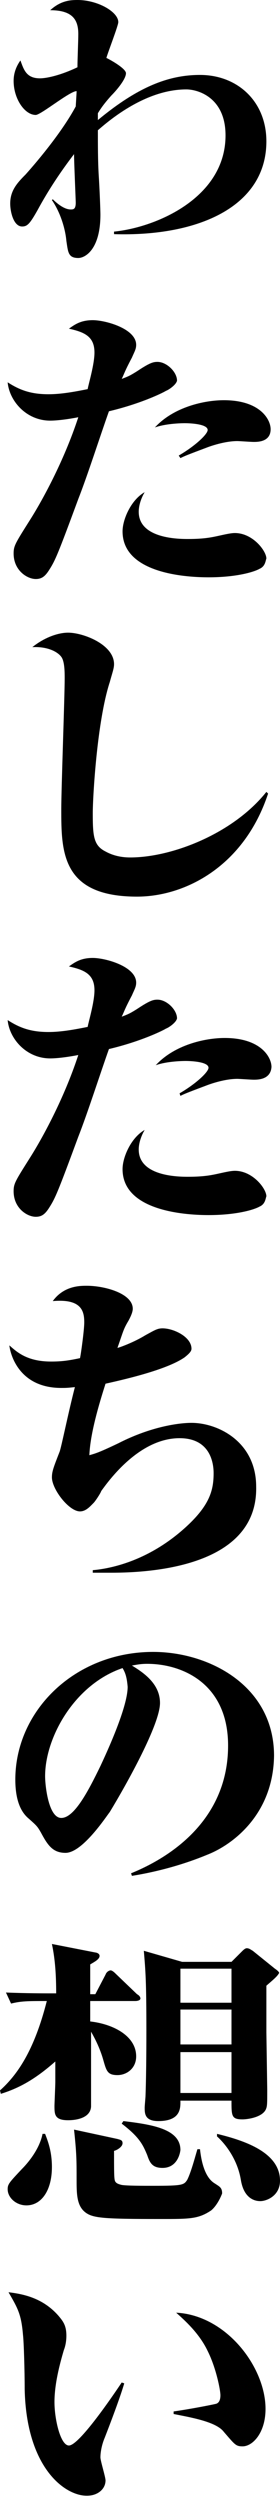 <?xml version="1.0" encoding="utf-8"?>
<!-- Generator: Adobe Illustrator 25.4.8, SVG Export Plug-In . SVG Version: 6.00 Build 0)  -->
<svg version="1.1" id="レイヤー_1" xmlns="http://www.w3.org/2000/svg" xmlns:xlink="http://www.w3.org/1999/xlink" x="0px"
	 y="0px" viewBox="0 0 32.9 293.6" style="enable-background:new 0 0 32.9 293.6;" xml:space="preserve">
<style type="text/css">
	.st0{enable-background:new    ;}
</style>
<g id="レイヤー_1_00000138539343654763265570000002534355752863587724_">
	<g class="st0">
		<path d="M13.4,27.5v-0.3c5-0.5,13.1-4,13.1-11.3c0-4.5-3.3-5.4-4.6-5.4c-4,0-7.8,2.5-10.4,4.8c0,1.7,0,3.6,0.1,5.3
			c0.1,1.5,0.2,4.1,0.2,4.6c0,4.1-1.8,5.1-2.6,5.1c-1.2,0-1.2-0.7-1.4-2c-0.1-1.2-0.6-3.2-1.7-4.8l0.1-0.1c0.4,0.4,1.3,1.2,2.1,1.2
			c0.3,0,0.6,0,0.6-0.8c0-0.3-0.2-4.8-0.2-5.7c-1.6,2.1-3,4.2-4.3,6.6c-0.9,1.6-1.2,1.9-1.8,1.9c-1,0-1.4-1.7-1.4-2.7
			c0-1.5,0.8-2.4,1.8-3.4c1.7-1.9,4.4-5.2,5.9-8C8.9,12.4,9,11,9,10.7c-0.8,0-4.2,2.8-4.8,2.8c-1.3,0-2.6-1.9-2.6-4
			c0-0.9,0.3-1.7,0.8-2.4c0.4,1.1,0.7,2.1,2.3,2.1c0.7,0,2.3-0.3,4.4-1.3C9.1,7,9.2,4.8,9.2,4c0-1.6-0.6-2.8-3.3-2.8
			C7.1,0.1,8.2,0,9.1,0c2.4,0,4.8,1.4,4.8,2.6c0,0.4-1.2,3.5-1.4,4.2c0.8,0.4,2.3,1.3,2.3,1.8c0,0.7-1.1,2-1.7,2.6
			c-0.9,1-1.3,1.6-1.6,2.1c0,0.5,0,0.6,0,0.8c4.7-3.9,8.3-5.3,12-5.3c4.4,0,7.8,3.1,7.8,7.8C31.3,24.2,23.4,27.8,13.4,27.5z"/>
	</g>
	<g class="st0">
		<path d="M19.5,45.9c-0.3,0.2-2.9,1.5-6.7,2.4c-1,2.8-2.5,7.5-3.6,10.3c-2.4,6.5-2.7,7.2-3.4,8.3C5.3,67.7,4.9,68,4.2,68
			c-1,0-2.6-1-2.6-3c0-0.9,0.2-1.2,1.9-3.9c1.4-2.2,4-6.9,5.7-12.1c-1,0.2-2.4,0.4-3.3,0.4c-2.8,0-4.8-2.3-5-4.5
			c1.4,0.9,2.7,1.4,4.8,1.4c1.5,0,3.1-0.3,4.6-0.6c0.1-0.6,0.8-2.9,0.8-4.3c0-1.9-1.2-2.4-3-2.8c0.7-0.5,1.4-1,2.8-1
			c1.5,0,5.1,1,5.1,2.9c0,0.5-0.2,0.8-0.5,1.5c-0.9,1.7-0.9,1.9-1.2,2.5c0.8-0.3,1-0.4,1.8-0.9c1.5-1,1.9-1.1,2.4-1.1
			c1.1,0,2.3,1.2,2.3,2.2C20.7,45.2,19.8,45.8,19.5,45.9z M30.5,66.8c-0.7,0.4-2.8,1-6,1c-2.2,0-10.1-0.3-10.1-5.4
			c0-1.4,1-3.7,2.6-4.6c-0.3,0.5-0.7,1.4-0.7,2.3c0,3.2,4.8,3.2,5.8,3.2c1.9,0,2.8-0.2,3.7-0.4c0.9-0.2,1.4-0.3,1.8-0.3
			c2.1,0,3.7,2.1,3.7,3C31.2,65.8,31.2,66.5,30.5,66.8z M29.8,51.9c-0.3,0-1.7-0.1-1.9-0.1c-1.5,0-3.2,0.6-3.7,0.8
			c-2.4,0.9-2.6,1-3,1.2L21,53.5c1.9-1.1,3.4-2.5,3.4-3c0-0.7-2-0.8-2.7-0.8c-0.1,0-2.1,0-3.5,0.5c2.2-2.4,5.8-3.2,8.1-3.2
			c4.3,0,5.5,2.3,5.5,3.4C31.8,51.9,30.3,51.9,29.8,51.9z"/>
	</g>
	<g class="st0">
		<path d="M16.1,105.3c-8.9,0-8.9-5.3-8.9-10.3c0-2.4,0.4-13.2,0.4-15.3c0-0.7,0-1.8-0.3-2.4S5.8,75.9,3.8,76
			c1.5-1.2,3.1-1.7,4.2-1.7c1.8,0,5.4,1.4,5.4,3.7c0,0.5-0.2,1-0.5,2.1c-1.5,4.6-2,13.5-2,15.4c0,2.7,0.1,3.8,1.5,4.5
			c0.9,0.5,1.9,0.7,2.9,0.7c4.9,0,12.1-2.8,16-7.7l0.2,0.2C28.7,101.7,21.8,105.3,16.1,105.3z"/>
	</g>
	<g class="st0">
		<path d="M19.5,120.8c-0.3,0.2-2.9,1.5-6.7,2.4c-1,2.8-2.5,7.5-3.6,10.3c-2.4,6.5-2.7,7.2-3.4,8.3c-0.5,0.8-0.9,1.1-1.6,1.1
			c-1,0-2.6-1-2.6-3c0-0.9,0.2-1.2,1.9-3.9c1.4-2.2,4-6.9,5.7-12.1c-1,0.2-2.4,0.4-3.3,0.4c-2.8,0-4.8-2.3-5-4.5
			c1.4,0.9,2.7,1.4,4.8,1.4c1.5,0,3.1-0.3,4.6-0.6c0.1-0.6,0.8-2.9,0.8-4.3c0-1.9-1.2-2.4-3-2.8c0.7-0.5,1.4-1,2.8-1
			c1.5,0,5.1,1,5.1,2.9c0,0.5-0.2,0.8-0.5,1.5c-0.9,1.7-0.9,1.9-1.2,2.5c0.8-0.3,1-0.4,1.8-0.9c1.5-1,1.9-1.1,2.4-1.1
			c1.1,0,2.3,1.2,2.3,2.2C20.7,120.1,19.8,120.7,19.5,120.8z M30.5,141.7c-0.7,0.4-2.8,1-6,1c-2.2,0-10.1-0.3-10.1-5.4
			c0-1.4,1-3.7,2.6-4.6c-0.3,0.5-0.7,1.4-0.7,2.3c0,3.2,4.8,3.2,5.8,3.2c1.9,0,2.8-0.2,3.7-0.4c0.9-0.2,1.4-0.3,1.8-0.3
			c2.1,0,3.7,2.1,3.7,3C31.2,140.7,31.2,141.4,30.5,141.7z M29.8,126.8c-0.3,0-1.7-0.1-1.9-0.1c-1.5,0-3.2,0.6-3.7,0.8
			c-2.4,0.9-2.6,1-3,1.2l-0.1-0.3c1.9-1.1,3.4-2.5,3.4-3c0-0.7-2-0.8-2.7-0.8c-0.1,0-2.1,0-3.5,0.5c2.2-2.4,5.8-3.2,8.1-3.2
			c4.3,0,5.5,2.3,5.5,3.4C31.8,126.8,30.3,126.8,29.8,126.8z"/>
	</g>
	<g class="st0">
		<path d="M13.1,184.7c-0.9,0-1.4,0-2.2,0v-0.3c2.3-0.2,6.9-1.2,11.3-5.4c2.5-2.4,2.9-4.1,2.9-6c0-1.2-0.4-4.1-4-4.1
			c-4.8,0-8.4,5.1-9.2,6.2c-0.1,0.3-0.7,1.2-0.9,1.4c-0.4,0.4-0.9,1-1.6,1c-1.3,0-3.3-2.6-3.3-4c0-0.7,0.2-1.2,0.9-3
			c0.2-0.5,1-4.5,1.8-7.6C7.9,163,7.7,163,7.2,163c-5,0-6-4-6.1-5c0.9,0.8,2.1,1.9,4.9,1.9c1.2,0,2-0.1,3.4-0.4
			c0.1-0.4,0.5-3.3,0.5-4.2c0-1.3-0.3-2.8-3.7-2.5c1.3-1.8,3.2-1.8,4-1.8c2.1,0,5.4,0.9,5.4,2.7c0,0.5-0.4,1.2-0.5,1.4
			c-0.6,1-0.6,1.2-1.3,3.2c0.4-0.1,2-0.7,3.3-1.5c1.1-0.6,1.4-0.8,2-0.8c1.3,0,3.4,1,3.4,2.4c0,0.3-0.3,0.6-0.8,1
			c-2,1.4-6.6,2.5-9.3,3.1c-0.8,2.5-1.8,5.9-1.9,8.4c0.7-0.2,1.1-0.3,3.4-1.4c3.9-2,7.2-2.4,8.6-2.4c3.1,0,7.6,2.2,7.6,7.5
			C30.3,184,17.7,184.7,13.1,184.7z"/>
	</g>
	<g class="st0">
		<path d="M24.4,217.8c-3.6,1.5-7,2.2-8.9,2.5l-0.1-0.3c5.4-2.2,11.4-6.8,11.4-15c0-7.3-5.4-9.6-9.5-9.6c-0.8,0-1.2,0.1-1.8,0.2
			c1.3,0.8,3.3,2.1,3.3,4.4c0,2.5-3.9,9.5-5.9,12.8c-0.4,0.5-3.2,4.8-5.2,4.8c-1.5,0-2.1-0.9-2.9-2.4c-0.4-0.7-0.5-0.8-1.4-1.6
			c-0.6-0.5-1.6-1.6-1.6-4.6c0-8.1,7-15,16.2-15c6.6,0,14.2,4,14.2,12.2C32.1,213.2,27.2,216.7,24.4,217.8z M14.4,195.9
			c-5.6,1.9-9.1,8.1-9.1,12.7c0,1.1,0.4,4.9,1.9,4.9s3.1-3,4.6-6.1c1.5-3.2,3.2-7.3,3.2-9.3C14.9,196.9,14.7,196.4,14.4,195.9z"/>
	</g>
	<g class="st0">
		<path d="M15.9,235h-5.3v2.4c2.7,0.3,5.4,1.7,5.4,4.1c0,1.4-1.1,2.2-2.2,2.2c-1.2,0-1.3-0.5-1.7-1.9c-0.5-1.7-1.3-3-1.4-3.2
			c0,0.6,0,8.7,0,8.8C10.6,249,8.3,249,8,249c-1.6,0-1.6-0.7-1.6-1.7c0-0.2,0.1-2.4,0.1-2.8v-2.4c-2.6,2.3-4.5,3.2-6.4,3.8L0,245.5
			c2-1.8,4-4.6,5.5-10.5c-2.2,0-3,0-4.2,0.3L0.7,234c2.3,0.1,4.8,0.1,5.2,0.1h0.7c0-2-0.1-3.9-0.5-5.8l5.1,1c0.1,0,0.5,0.1,0.5,0.4
			c0,0.4-0.6,0.7-1.1,1v3.5h0.6l1.2-2.3c0.1-0.3,0.4-0.5,0.6-0.5s0.5,0.3,0.6,0.4l2.5,2.4c0.2,0.1,0.4,0.3,0.4,0.5
			C16.5,234.9,16.2,235,15.9,235z M3.1,259c-1.2,0-2.2-0.9-2.2-1.9c0-0.6,0.2-0.8,1.7-2.4c0.4-0.4,2-2.1,2.4-4.1h0.3
			c0.3,0.8,0.8,2,0.8,3.9C6.1,257.2,4.9,259,3.1,259z M24.8,259.6c-1.5,1-2.5,1-5.9,1c-6.8,0-8-0.1-8.9-0.8c-1-0.8-1-2.2-1-3.9
			c0-2.2,0-3-0.3-5.8l5.1,1.1c0.3,0.1,0.6,0.1,0.6,0.5s-0.6,0.8-1,0.9c0,2.3,0,3.2,0.1,3.5c0.1,0.3,0.4,0.4,0.8,0.5
			c0.6,0.1,2.5,0.1,3.7,0.1c3.5,0,3.6-0.1,4-0.7c0.5-1,1-3,1.2-3.6h0.3c0.1,0.9,0.4,3.2,1.7,4c0.6,0.4,0.9,0.5,0.9,1.2
			C25.8,258.4,25.3,259.2,24.8,259.6z M19.1,254.6c-1.2,0-1.5-0.6-1.8-1.5c-0.5-1.2-0.9-2.1-3-3.7l0.2-0.3c3.3,0.4,6.7,0.9,6.7,3.4
			C21.1,253.3,20.6,254.6,19.1,254.6z M31.3,233.2v5.5l0.1,6.7c0,1.8,0,2-0.2,2.4c-0.5,0.9-2.2,1.1-2.7,1.1c-1.3,0-1.3-0.4-1.3-2.2
			h-6c0,0.8,0.1,2.4-2.6,2.4c-1.6,0-1.6-0.9-1.6-1.6c0-0.2,0.1-1.2,0.1-1.4c0.1-2.8,0.1-6.8,0.1-7.6c0-5.9-0.1-7-0.3-9.4l4.5,1.3
			h5.8l1.2-1.2c0.2-0.2,0.4-0.4,0.6-0.4c0.3,0,0.5,0.2,0.7,0.3l2.6,2.1c0.3,0.2,0.5,0.4,0.5,0.5C32.6,232.1,32.1,232.5,31.3,233.2z
			 M27.2,231.2h-6v4h6V231.2z M27.2,236h-6v4.1h6V236z M27.2,241h-6v4.8h6V241z M30.6,258.5c-0.3,0-1.9,0-2.3-2.5
			c-0.4-2.4-1.8-4.2-2.8-5.1v-0.3c3.3,0.8,7.4,2.2,7.4,5.5C32.9,257.9,31.3,258.5,30.6,258.5z"/>
	</g>
	<g class="st0">
		<path d="M12.3,286.3c-0.3,0.7-0.5,1.6-0.5,2.3c0,0.4,0.6,2.3,0.6,2.7c0,1-0.9,1.8-2.2,1.8c-2.6,0-7.1-3.3-7.3-12.5
			c0-2.2-0.1-5.6-0.2-6.4c-0.2-2.4-0.6-3.1-1.7-5c1.6,0.2,4,0.6,5.9,2.8c0.5,0.6,0.9,1.1,0.9,2.3c0,0.6-0.1,1.2-0.3,1.7
			c-0.5,1.7-1.1,4-1.1,6.1c0,2,0.7,5.1,1.7,5.1c1.2,0,5.2-5.9,6.2-7.4l0.3,0.1C14.1,281.6,13,284.5,12.3,286.3z M28.5,287.3
			c-0.8,0-0.9-0.2-2.2-1.7c-0.9-1.2-3.9-1.7-5.9-2.1v-0.3c2.1-0.3,4.6-0.8,5-0.9c0.3-0.1,0.5-0.4,0.5-1s-0.5-3.2-1.5-5.2
			c-1-2.1-2.7-3.6-3.7-4.5c5.9,0.3,10.5,6.4,10.5,11.3C31.2,285.7,29.7,287.3,28.5,287.3z"/>
	</g>
</g>
<g id="レイヤー_2_00000057125032421767256220000013067829447516927154_">
</g>
</svg>

